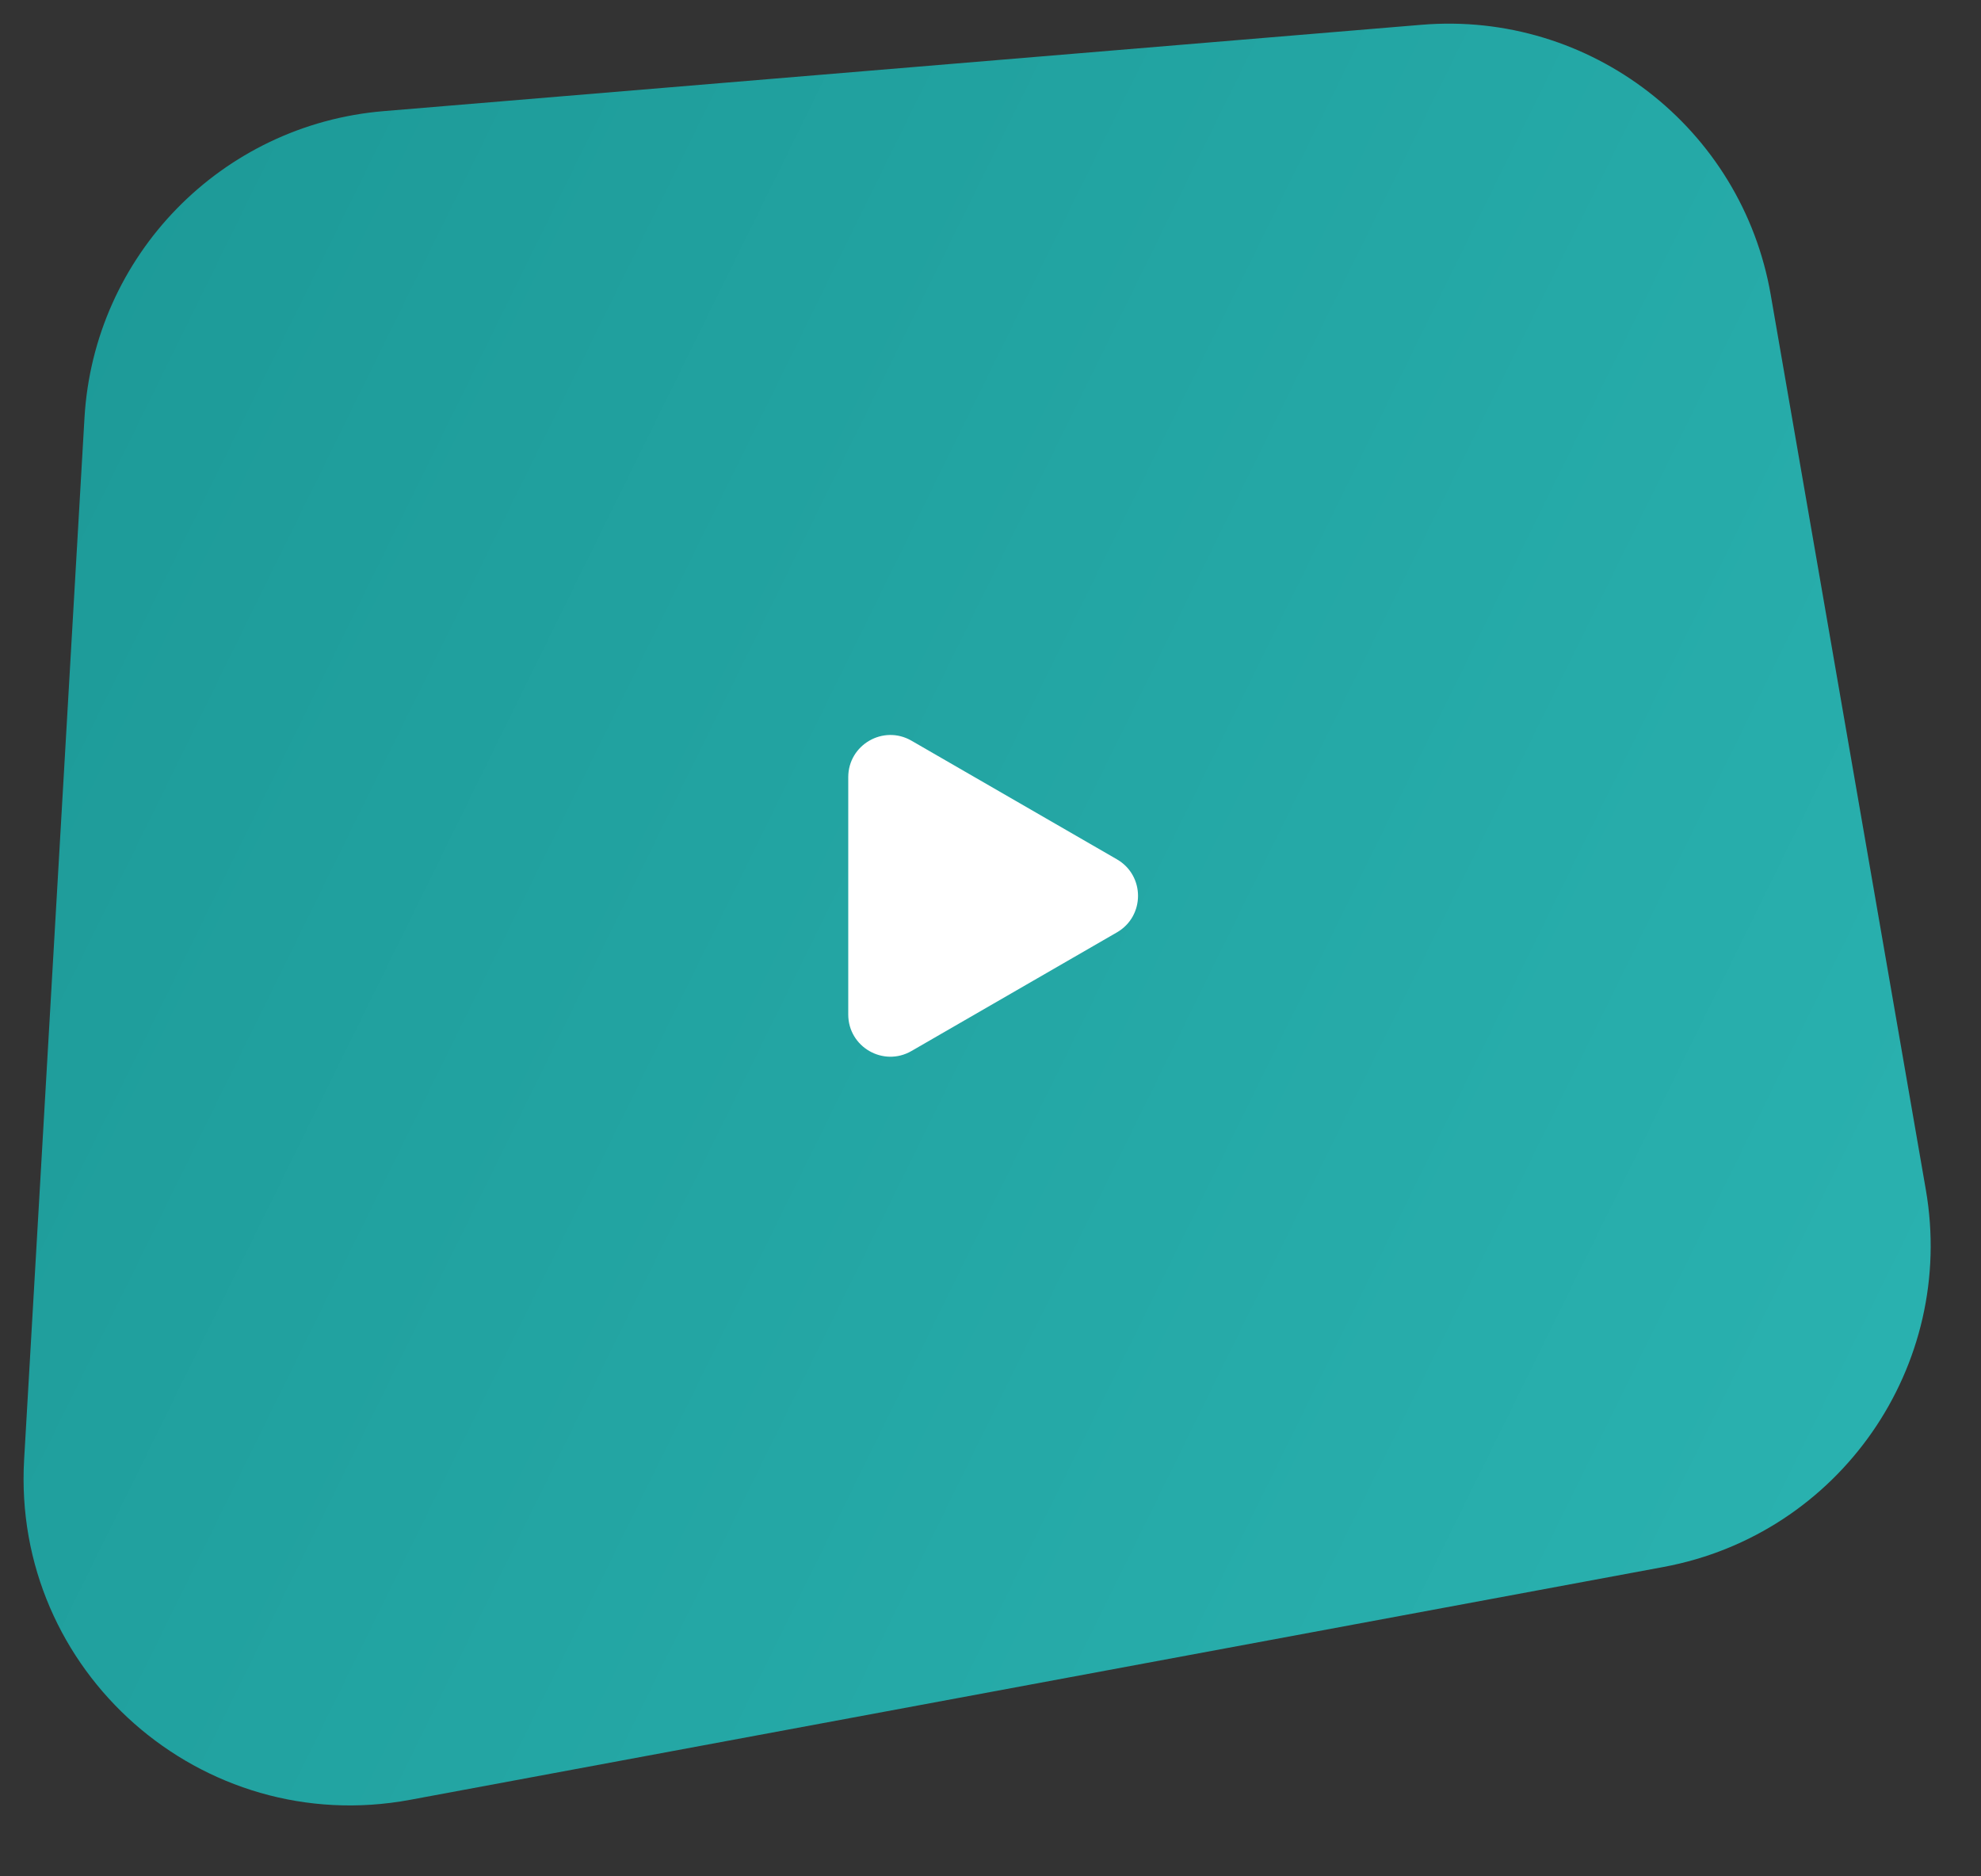 <?xml version="1.0" encoding="UTF-8"?> <svg xmlns="http://www.w3.org/2000/svg" width="94" height="89" viewBox="0 0 94 89" fill="none"><rect x="0" y="0" width="94" height="89" fill="#333333" stroke="none"/> <path d="M4.008 19.832C4.455 12.12 10.509 5.912 18.207 5.272L67.453 1.176C75.46 0.51 82.649 6.068 84.022 13.984L91.382 56.44C92.833 64.809 87.283 72.788 78.932 74.339L19.462 85.385C9.563 87.224 0.563 79.29 1.145 69.238L4.008 19.832Z" fill="url(#paint0_linear)"></path> <path d="M53 44.232C54.333 43.462 54.333 41.538 53 40.768L43.25 35.139C41.917 34.369 40.25 35.331 40.25 36.871V48.129C40.25 49.669 41.917 50.631 43.25 49.861L53 44.232Z" fill="white"></path> <defs> <linearGradient id="paint0_linear" x1="-4.82229e-07" y1="18.5" x2="102.5" y2="69" gradientUnits="userSpaceOnUse"> <stop stop-color="#1D9A98"></stop> <stop offset="1" stop-color="#2BB4B2"></stop> </linearGradient> </defs> </svg> 